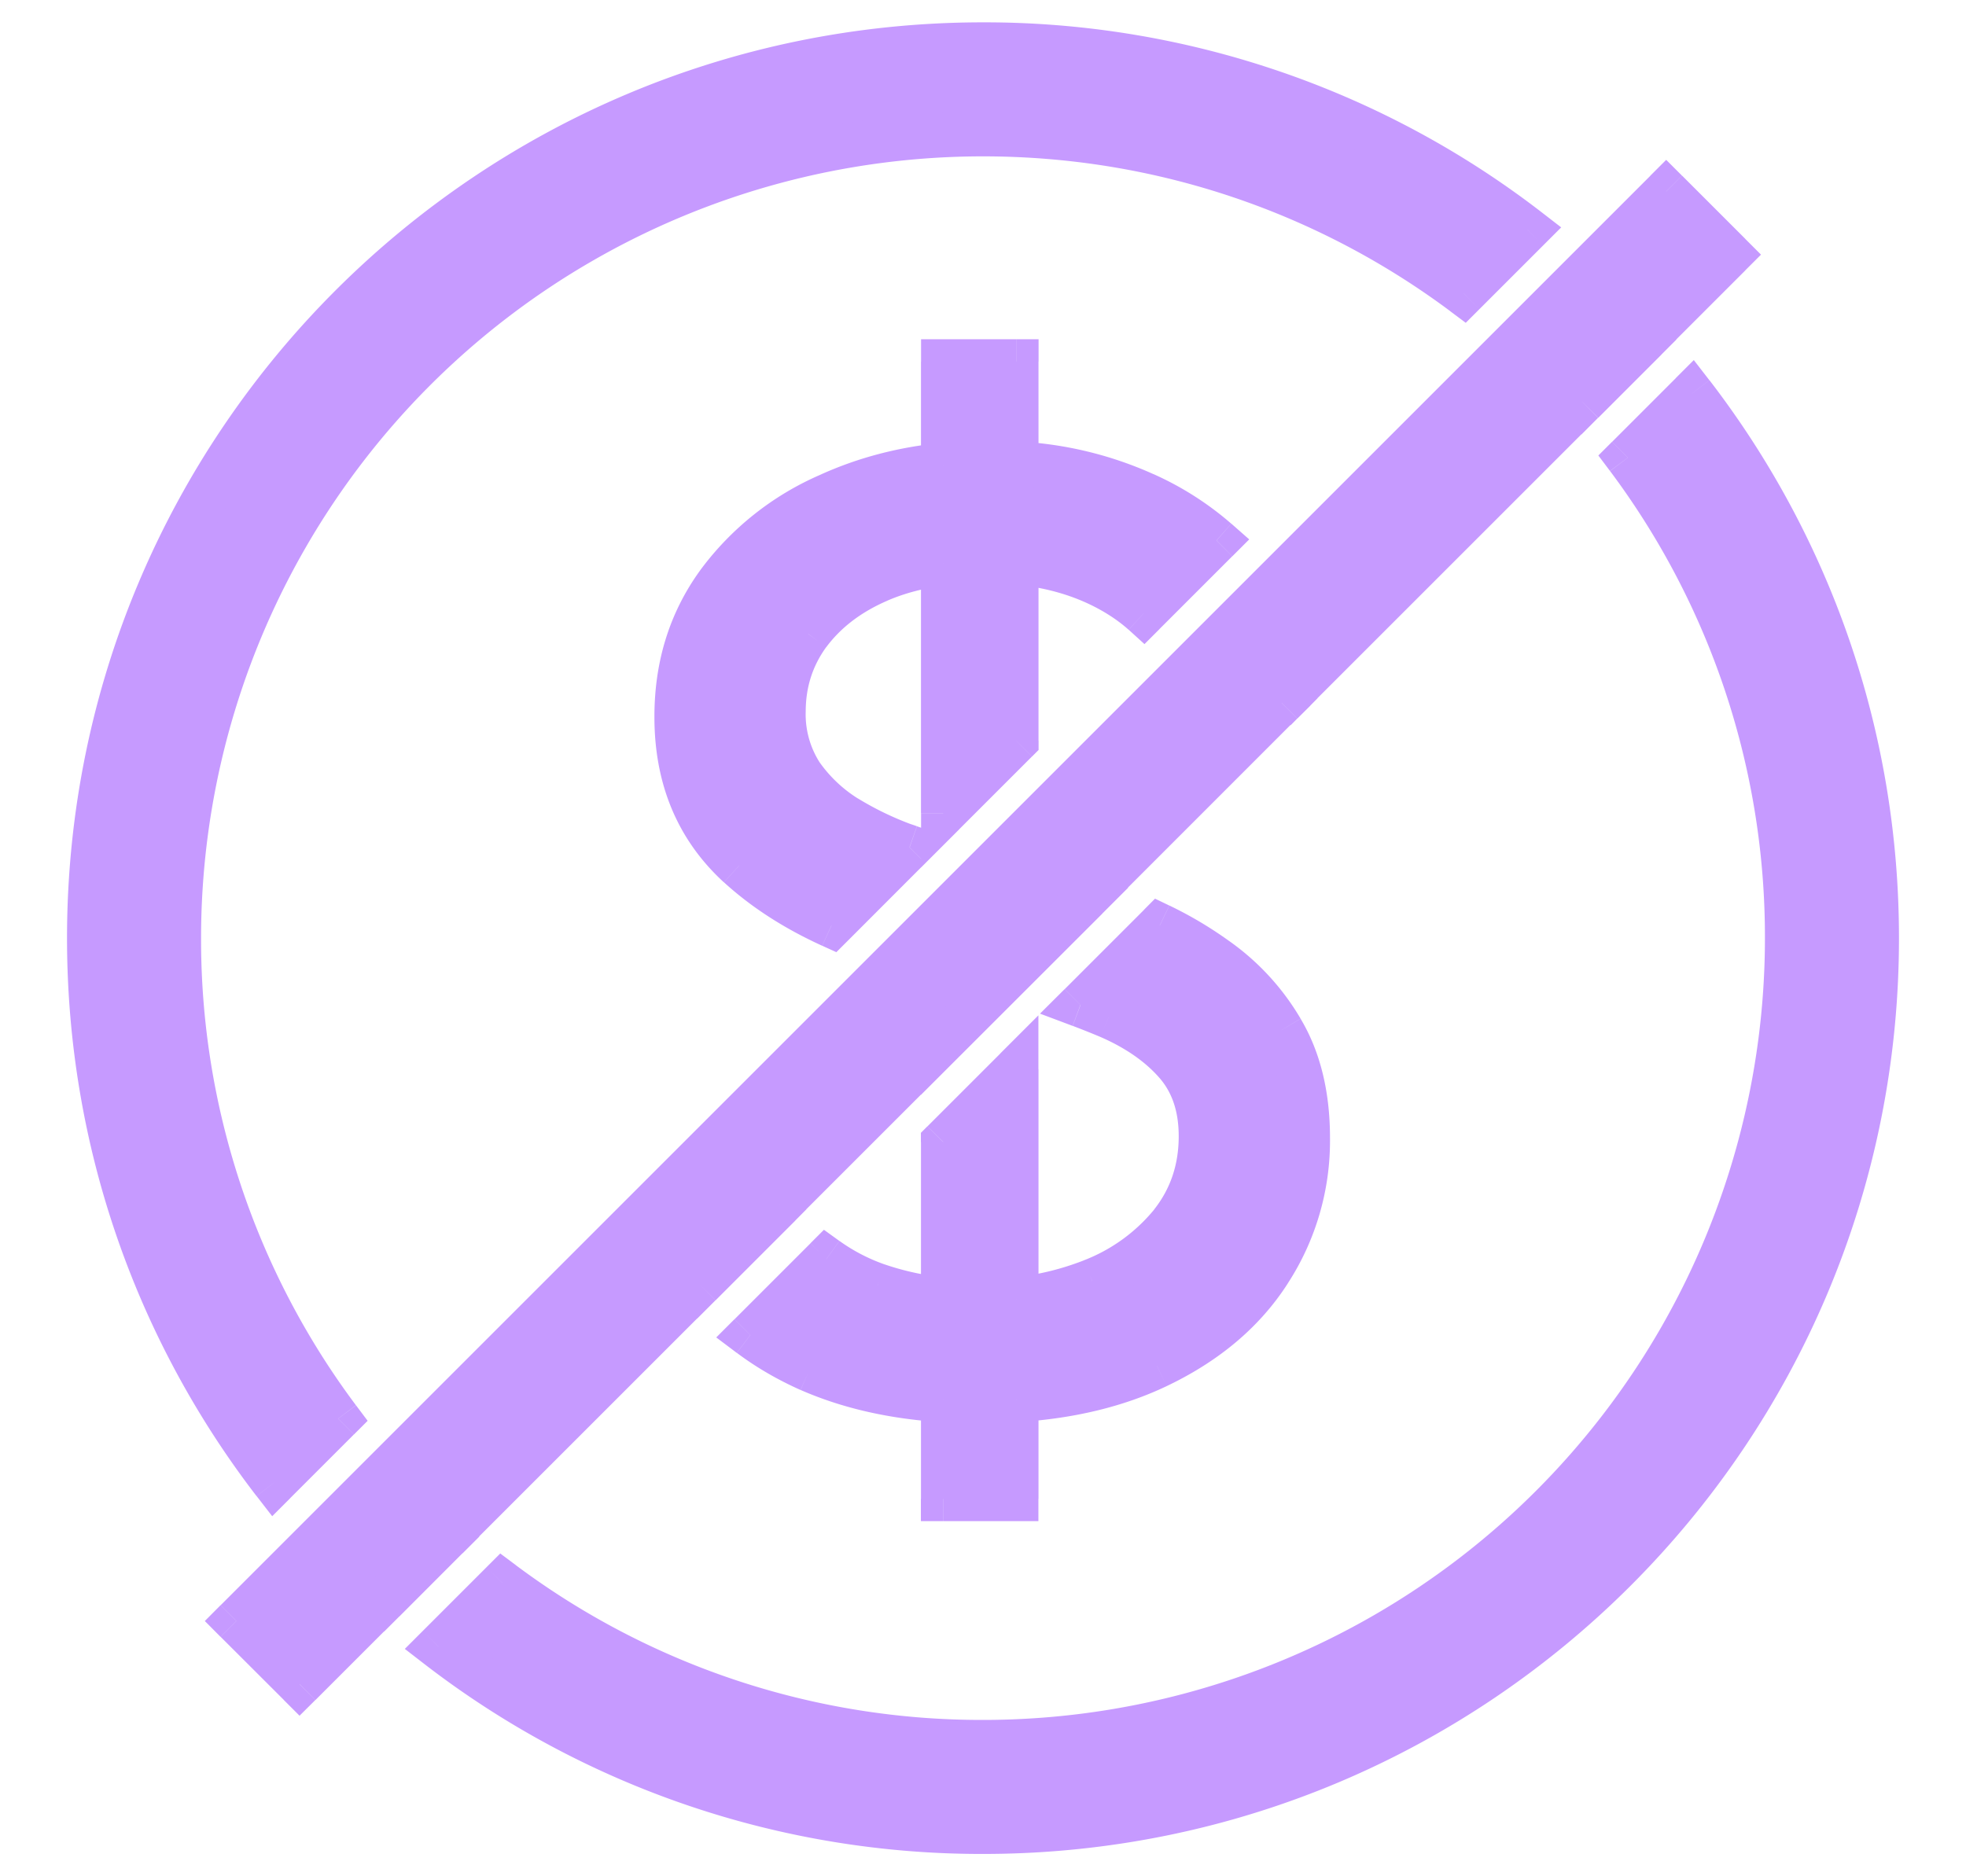 <svg xmlns="http://www.w3.org/2000/svg" width="22" height="21" fill="none" viewBox="0 0 22 21"><path fill="#C69AFF" fill-rule="evenodd" d="M20 10.5a9 9 0 0 1-14.378 7.217l-.714.714A9.96 9.96 0 0 0 11 20.5c5.523 0 10-4.477 10-10a9.96 9.96 0 0 0-2.07-6.092l-.713.714A8.96 8.96 0 0 1 20 10.5M9.06 15.328a3.4 3.4 0 0 1-.664-.386l.851-.85q.253.183.573.296.35.12.736.16v-1.765l.815-.816v2.579q.46-.048.85-.207.563-.234.89-.647.33-.417.329-.974 0-.507-.284-.825a2.1 2.1 0 0 0-.746-.517 7 7 0 0 0-.319-.129l.887-.887q.318.153.616.364.452.314.745.806.294.492.294 1.208a2.7 2.7 0 0 1-.433 1.491q-.427.666-1.253 1.06-.67.32-1.576.379v1.107h-.815v-1.106a4.4 4.4 0 0 1-1.496-.341m-1.23-.952.894-.893-.001-.003 1.833-1.833v.004l1.603-1.603h-.003l2.182-2.182h.004l.143-.144v-.003l3.22-3.222.003.002.708-.708-.002-.002.94-.939-.708-.707-16 16 .707.707.936-.936.002.002.708-.708-.002-.002 2.832-2.832zm2.348-4.892-.874.874a4 4 0 0 1-1.035-.668q-.696-.637-.696-1.665 0-.855.462-1.492a3.07 3.07 0 0 1 1.253-.994q.585-.264 1.268-.334V4.047h.815v1.144a4 4 0 0 1 1.432.343q.463.21.81.515l-.816.815a2 2 0 0 0-.223-.172 2.6 2.6 0 0 0-1.203-.4V8.29l-.815.816V6.301a2.7 2.7 0 0 0-.726.191 1.9 1.9 0 0 0-.785.602 1.44 1.44 0 0 0-.279.87q0 .408.194.701.2.288.507.482.309.189.646.313zM11 1.5a8.96 8.96 0 0 1 5.378 1.783l.714-.714A9.96 9.96 0 0 0 11 .5C5.477.5 1 4.977 1 10.5c0 2.293.772 4.405 2.07 6.092l.713-.714A9 9 0 0 1 11 1.5" clip-rule="evenodd"/><path fill="#C69AFF" d="m5.622 17.717.15-.2-.174-.13-.153.153zm-.714.714-.177-.177-.201.201.225.174zM18.93 4.408l.198-.153-.174-.225-.201.201zm-.714.714-.177-.177-.153.153.13.173zm-9.82 9.82-.177-.177-.204.204.23.173zm.663.386-.102.229zm.187-1.236.147-.203-.173-.125-.15.15zm.573.296-.083.236.003.001zm.736.16-.026.248.276.028v-.277zm0-1.765-.177-.177-.073.073v.104zm.815-.816h.25v-.603l-.426.426zm0 2.579h-.25v.278l.277-.03zm.85-.207.095.231h.002zm.89-.647.196.156.001-.001zm.045-1.8.187-.166zm-.746-.516.1-.23zm-.319-.129-.177-.176-.275.274.365.137zm.887-.887.108-.225-.16-.077-.124.125zm.616.364-.145.204.002.002zm.745.806.215-.128zm-.139 2.7-.21-.137v.001zm-1.253 1.058-.107-.226zm-1.576.38-.016-.25-.234.016v.234zm0 1.107v.25h.25v-.25zm-.815 0h-.25v.25h.25zm0-1.106h.25v-.235l-.234-.015zm-1.832-2.186.177.177.124-.125-.075-.159zm-.893.893-.202.148.173.235.206-.206zm.892-.896-.177-.176-.124.124.075.16zm1.833-1.833h.25v-.603l-.427.426zm0 .004h-.25v.604l.427-.427zm1.603-1.603.177.177.29-.29-.39-.125zm-.003 0-.177-.177-.29.289.39.125zm2.182-2.182v-.25h-.104l-.073.073zm.004 0v.25h.103l.073-.074zm.143-.144.177.177.082-.083-.01-.115zm0-.003-.177-.177-.082.082.01.116zm3.22-3.222.187-.167-.176-.196-.187.187zm.003.002-.187.167.177.197.186-.187zm.708-.708.177.177.168-.168-.16-.176zm-.002-.002-.177-.177-.168.169.16.176zm.94-.939.176.177.177-.177-.177-.177zm-.708-.707.177-.177-.177-.177-.177.177zm-16 16-.177-.177-.176.177.176.177zm.707.707-.176.177.176.176.177-.176zm.936-.936.168-.185-.176-.16-.169.168zm.002.002-.167.185.176.16.168-.168zm.71-.708.177.177.187-.187-.197-.176zm-.002-.002-.176-.177-.187.187.196.176zm2.832-2.832.202-.148-.173-.234-.206.205zm1.475-4.016-.104.227.158.072.123-.123zm.874-.874.176.177.282-.282-.376-.131zM8.27 9.69l.169-.184zm-.234-3.157-.202-.147zm1.253-.994.103.228zm1.268-.334.025.25.225-.024v-.226zm0-1.158v-.25h-.25v.25zm.815 0h.25v-.25h-.25zm0 1.144h-.25v.235l.235.014zm1.432.343-.105.227h.002zm.81.515.176.177.189-.189-.2-.176zm-.816.815-.167.185.176.16.168-.168zm-.223-.172-.137.21zm-1.203-.4.024-.25-.274-.026v.275zm0 1.998.177.177.073-.073V8.29zm-.815.816h-.25v.603l.427-.427zm0-2.804h.25V6.02l-.281.035zm-.726.191-.099-.23v.001zm-.785.602-.201-.149-.002.002zM8.96 8.666l-.208.138.002.004zm.507.482-.133.212.003.001zm.646.313-.086.235.004.002zm6.265-6.178-.15.2.174.13.153-.153zm.714-.714.177.177.201-.201-.225-.174zM3.07 16.592l-.198.153.174.225.201-.201zm.714-.714.177.177.153-.153-.13-.173zM11 19.75a9.25 9.25 0 0 0 9.25-9.25h-.5A8.75 8.75 0 0 1 11 19.25zm-5.528-1.833A9.2 9.2 0 0 0 11 19.75v-.5a8.7 8.7 0 0 1-5.229-1.733zm-.387.69.713-.713-.353-.354-.714.714zM11 20.25a9.7 9.7 0 0 1-5.94-2.017l-.305.396A10.2 10.2 0 0 0 11 20.75zm9.75-9.75A9.75 9.75 0 0 1 11 20.25v.5c5.66 0 10.25-4.59 10.25-10.25zm-2.017-5.94a9.7 9.7 0 0 1 2.017 5.94h.5c0-2.35-.791-4.516-2.121-6.245zm-.34.738.714-.713-.353-.354-.714.714zM20.25 10.5a9.2 9.2 0 0 0-1.833-5.528l-.4.3A8.7 8.7 0 0 1 19.75 10.5zM8.246 15.142q.32.24.712.415l.203-.457a3 3 0 0 1-.614-.357zm.824-1.227-.85.85.353.354.85-.85zm.833.238a2 2 0 0 1-.509-.264l-.294.405q.285.206.637.33zm.679.146a3 3 0 0 1-.681-.147l-.161.473q.379.13.79.17zm-.276-1.516v1.764h.5v-1.764zm.889-.993-.816.816.354.353.815-.815zm.426 2.756v-2.579h-.5v2.579zm.506-.439a3 3 0 0 1-.782.19l.053.498q.491-.053.918-.225zm.789-.57a1.9 1.9 0 0 1-.79.57l.192.463c.407-.17.74-.41.99-.722zm.274-.82c0 .319-.093.589-.275.82l.393.31c.255-.325.382-.705.382-1.13zm-.22-.658c.14.158.22.37.22.659h.5c0-.387-.11-.725-.347-.992zm-.658-.454q.418.182.658.454l.373-.333a2.3 2.3 0 0 0-.834-.58zm-.308-.123q.158.06.308.123l.197-.46a7 7 0 0 0-.33-.132zm.798-1.299-.888.888.354.353.887-.887zm.937.338a4.4 4.4 0 0 0-.653-.386l-.216.45q.298.144.579.343zm.815.88a2.8 2.8 0 0 0-.818-.882l-.285.41q.407.281.674.729zm.329 1.337c0-.511-.105-.96-.329-1.336l-.43.256c.168.28.259.636.259 1.08zm-.473 1.627a2.93 2.93 0 0 0 .473-1.627h-.5q0 .754-.392 1.355zm-1.355 1.149c.585-.279 1.042-.66 1.356-1.15l-.421-.27c-.256.4-.635.724-1.15.969zm-1.668.403q.946-.059 1.668-.403l-.216-.451q-.617.297-1.484.355zm.234.858v-1.107h-.5v1.107zm-1.065.25h.815v-.5h-.815zm-.25-1.356v1.106h.5v-1.106zm-1.347-.112q.699.306 1.581.361l.032-.499a4.1 4.1 0 0 1-1.412-.32zm-.412-2.25-.893.893.354.353.893-.893zm-.05.28.001.003.452-.214-.001-.002zm1.882-2.117-1.833 1.834.354.353 1.833-1.833zm-.073.177v.004h.5v-.004zm.427.18 1.603-1.602-.354-.354-1.603 1.603zm1.502-2.017h-.002l-.154.475.003.001zm1.926-2.121L11.979 9.87l.354.353 2.181-2.182zm.177.427h.004v-.5h-.004zm.18-.074.144-.143-.354-.354-.143.144zm.216-.341v-.004l-.498.043v.004zm2.795-3.38-3.221 3.22.354.354 3.22-3.22zm.365.012-.002-.003-.372.334.001.002zm.345-.719-.708.709.354.353.708-.708zm-.01.343.001.002.371-.335v-.002h-.002zm.948-1.284-.94.94.354.353.94-.94zm-.708-.353.707.707.354-.354-.707-.707zm-15.646 16 16-16-.354-.354-16 16zm.707.353-.707-.707-.354.354.708.707zm.582-.936-.935.936.353.354.936-.936zm.347-.007-.002-.001-.335.37v.001l.002.001zm.364-.699-.709.708.354.354.708-.709zm.007.361.002.001.334-.371-.002-.002zm2.822-3.195L4.821 17.03l.353.354 2.832-2.832zm.38.031-.001-.002-.403.296.001.002zm1.449-3.693.873-.874-.353-.354-.874.874zm-1.38-.66q.458.418 1.099.71l.208-.455a3.7 3.7 0 0 1-.97-.624zm-.778-1.85c0 .749.257 1.373.777 1.85l.338-.37c-.407-.372-.615-.857-.615-1.48zm.51-1.639q-.511.708-.51 1.639h.5c0-.522.14-.967.415-1.345zm1.353-1.075a3.3 3.3 0 0 0-1.353 1.075l.404.294a2.8 2.8 0 0 1 1.154-.913zm1.345-.354q-.722.072-1.346.354l.206.456a3.8 3.8 0 0 1 1.19-.313zm-.225-.91v1.158h.5V4.047zm1.065-.25h-.815v.5h.815zm.25 1.394V4.047h-.5v1.144zm1.287.116a4.2 4.2 0 0 0-1.521-.366l-.03.5q.75.046 1.342.32zm.87.554a3.5 3.5 0 0 0-.871-.555l-.207.456q.432.196.747.475zm-.804 1.18.815-.815-.353-.354-.815.815zm-.537-.14q.106.07.193.148l.335-.37a2 2 0 0 0-.253-.196zm-1.09-.36c.428.04.79.163 1.09.36l.275-.418a2.86 2.86 0 0 0-1.317-.44zm.274 1.75v-2h-.5v2zm-.888.991.815-.815-.353-.354-.816.816zm-.427-2.98v2.803h.5V6.302zm-.377.421q.29-.126.658-.173l-.062-.496a3 3 0 0 0-.794.21zm-.683.52c.159-.214.383-.39.684-.52l-.2-.459a2.13 2.13 0 0 0-.886.682zm-.23.722c0-.274.077-.512.23-.723l-.404-.294q-.326.452-.326 1.017zm.153.563a1 1 0 0 1-.153-.563h-.5c0 .313.075.596.236.839zm.431.409a1.5 1.5 0 0 1-.434-.413l-.412.284q.23.332.58.552zm.6.29a3.4 3.4 0 0 1-.602-.292l-.261.426q.33.203.69.335zm.06.02-.064-.022-.165.473.064.022zm6.268-6.164A9.2 9.2 0 0 0 11 1.25v.5c1.96 0 3.77.645 5.229 1.733zm.387-.69-.713.713.353.354.714-.714zM11 .75c2.236 0 4.295.752 5.94 2.017l.305-.396A10.2 10.2 0 0 0 11 .25zM1.25 10.5A9.75 9.75 0 0 1 11 .75v-.5C5.34.25.75 4.84.75 10.5zm2.017 5.94A9.7 9.7 0 0 1 1.25 10.5h-.5c0 2.35.791 4.516 2.121 6.245zm.34-.738-.714.713.353.354.714-.714zM1.75 10.5a9.2 9.2 0 0 0 1.833 5.528l.4-.3A8.7 8.7 0 0 1 2.25 10.5zM11 1.25a9.25 9.25 0 0 0-9.25 9.25h.5A8.75 8.75 0 0 1 11 1.75z"/></svg>